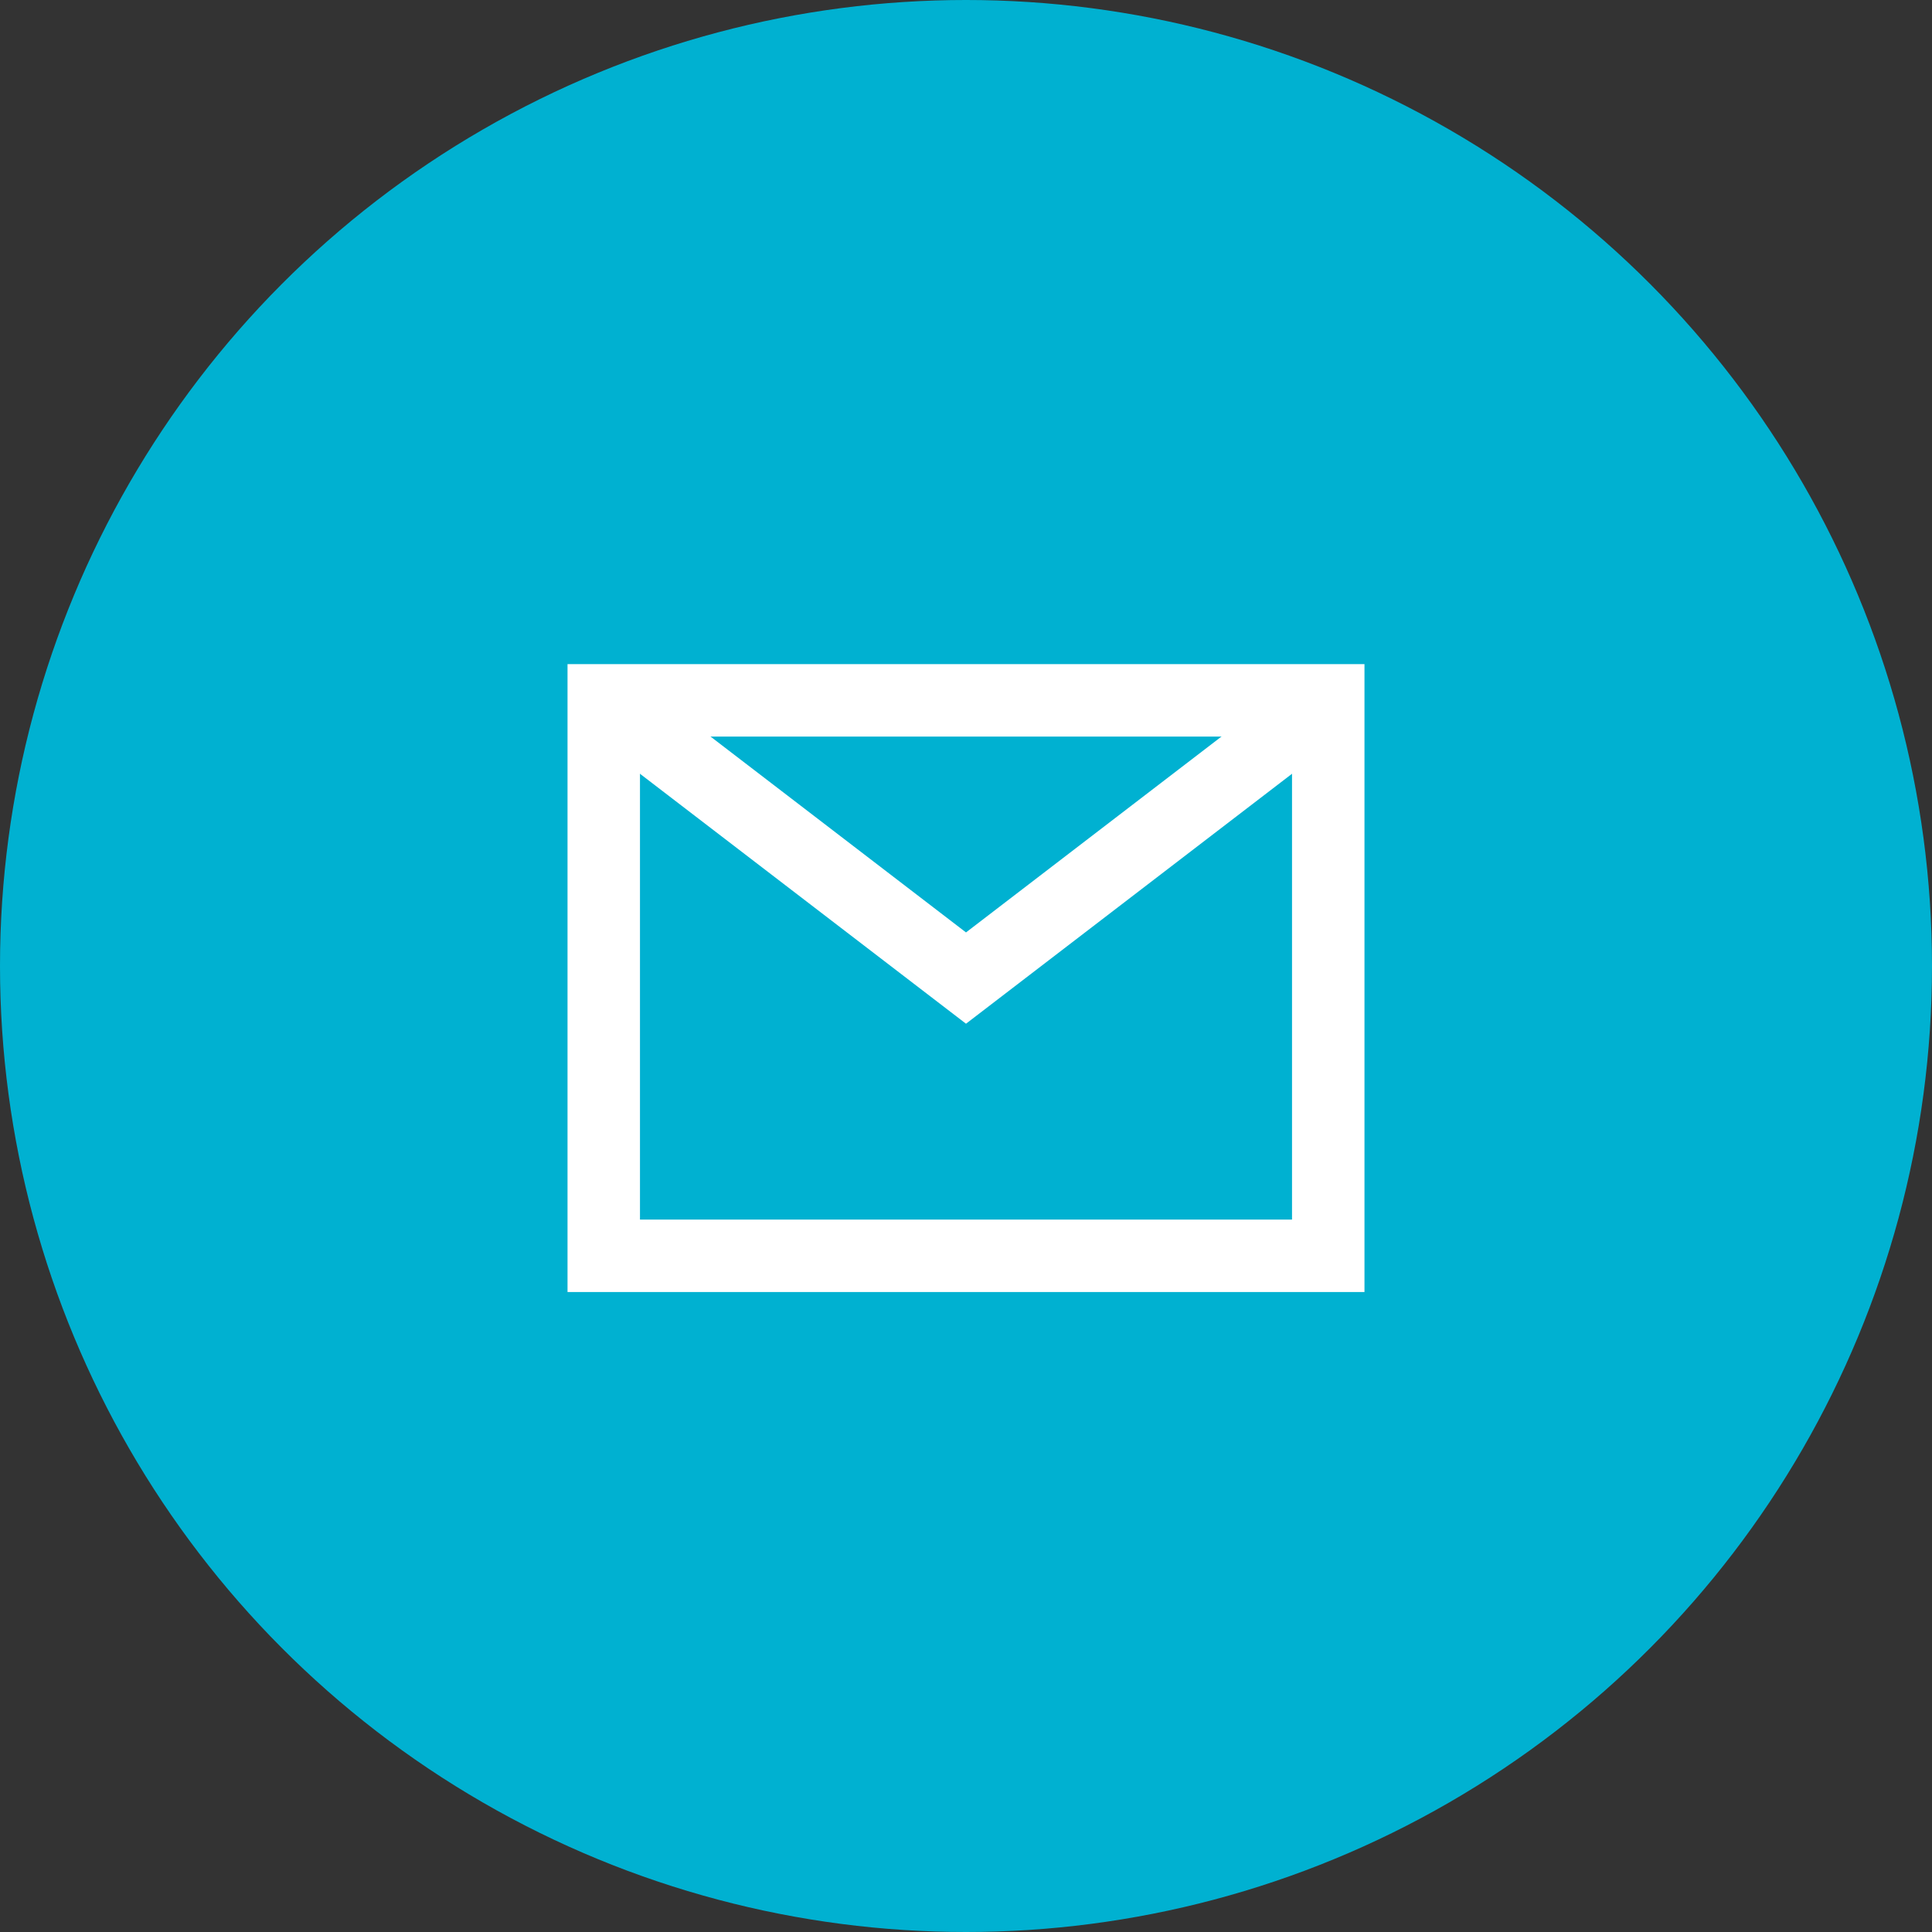 <svg xmlns="http://www.w3.org/2000/svg" width="80" height="80" viewBox="0 0 80 80"><rect x="0" y="0" width="80" height="80" fill="#333333" stroke="none"/><g transform="translate(-340 -440)"><circle cx="40" cy="40" r="40" transform="translate(340 440)" fill="#00b1d1"/><g transform="translate(363.5 467.5)"><path d="M-1.5-1.5h33v26h-33Zm30,3H1.5v20h27Z" transform="translate(1.5 1.5)" fill="#fff"/><path d="M16.5,14.89.587,2.69,2.413.31,16.5,11.11,30.587.31,32.413,2.69Z" fill="#fff"/></g></g></svg>